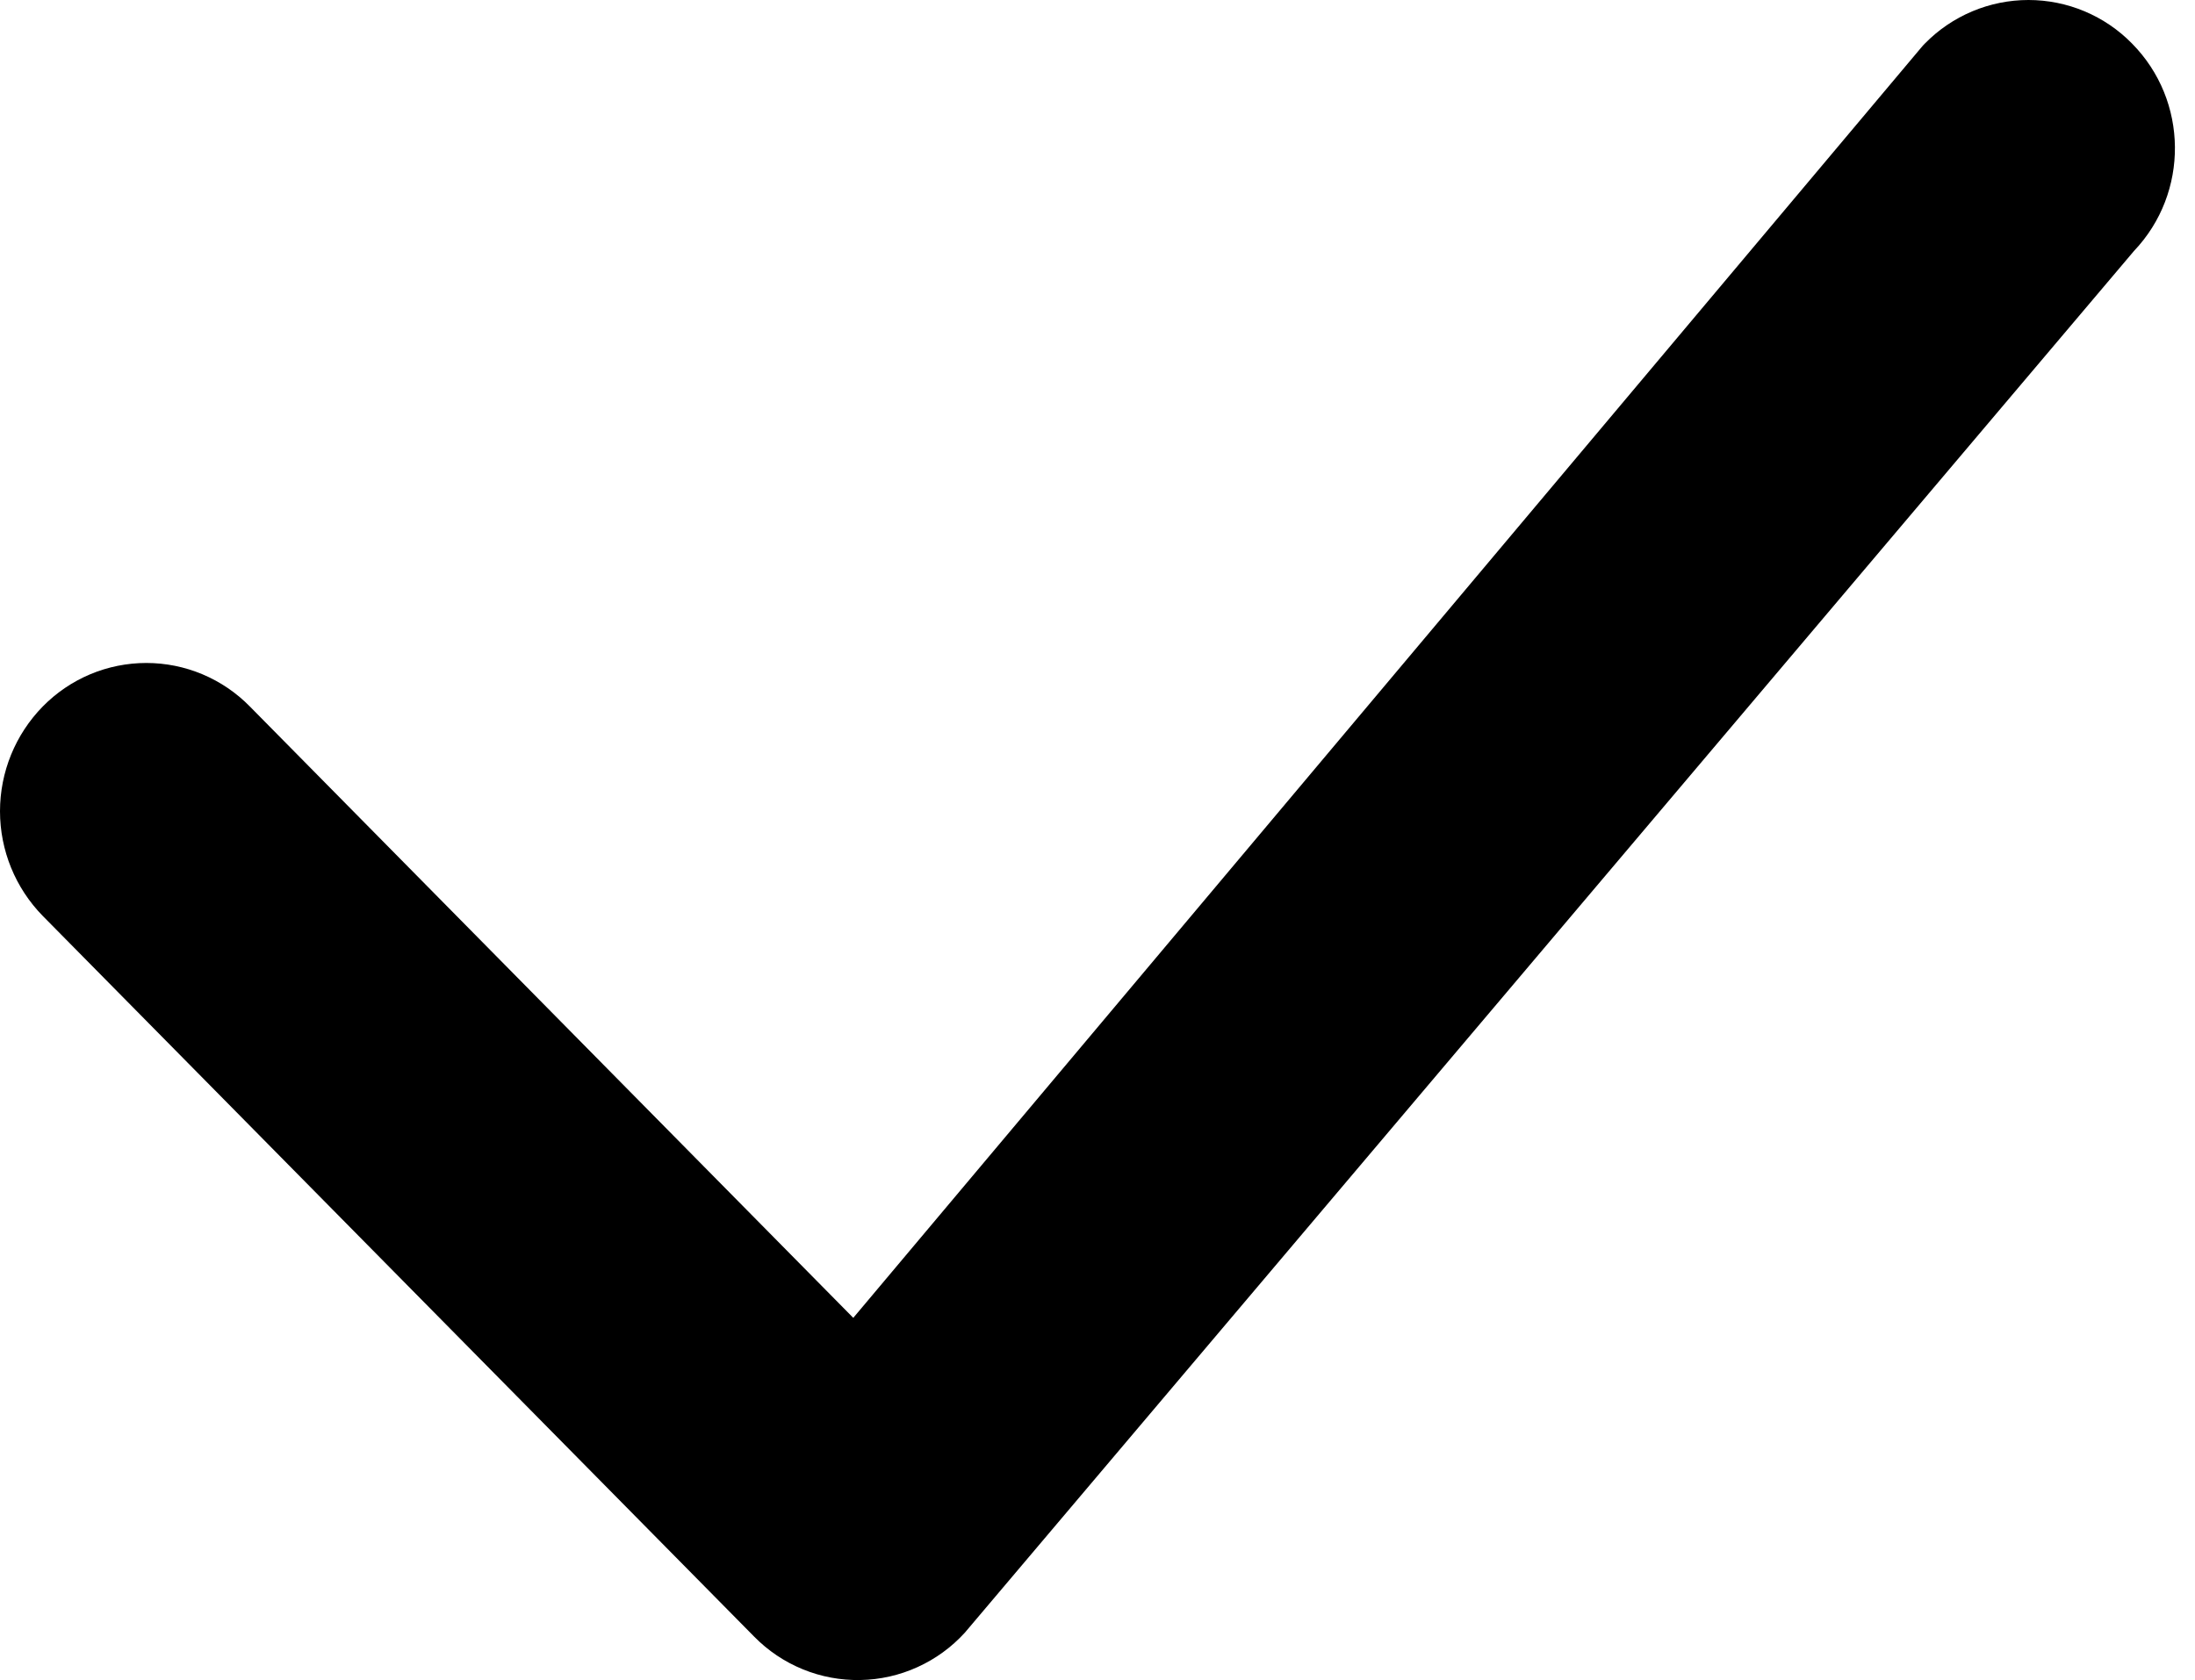 <?xml version="1.0" encoding="UTF-8"?> <svg xmlns="http://www.w3.org/2000/svg" width="64" height="49" viewBox="0 0 64 49" fill="none"> <path d="M56.126 1.268C56.52 0.866 56.989 0.548 57.507 0.33C58.026 0.112 58.582 0 59.144 0C59.706 0 60.263 0.112 60.781 0.33C61.299 0.548 61.769 0.866 62.162 1.268C63.811 2.934 63.834 5.626 62.22 7.321L28.131 47.619C27.744 48.044 27.274 48.386 26.75 48.623C26.227 48.861 25.66 48.989 25.086 48.999C24.511 49.01 23.94 48.904 23.408 48.686C22.876 48.469 22.394 48.145 21.991 47.735L1.248 26.715C0.448 25.899 0 24.802 0 23.66C0 22.517 0.448 21.42 1.248 20.604C1.642 20.203 2.111 19.884 2.629 19.666C3.148 19.448 3.704 19.336 4.266 19.336C4.828 19.336 5.385 19.448 5.903 19.666C6.421 19.884 6.891 20.203 7.284 20.604L24.879 38.436L56.011 1.395C56.047 1.35 56.085 1.308 56.126 1.268Z" fill="black"></path> </svg> 
